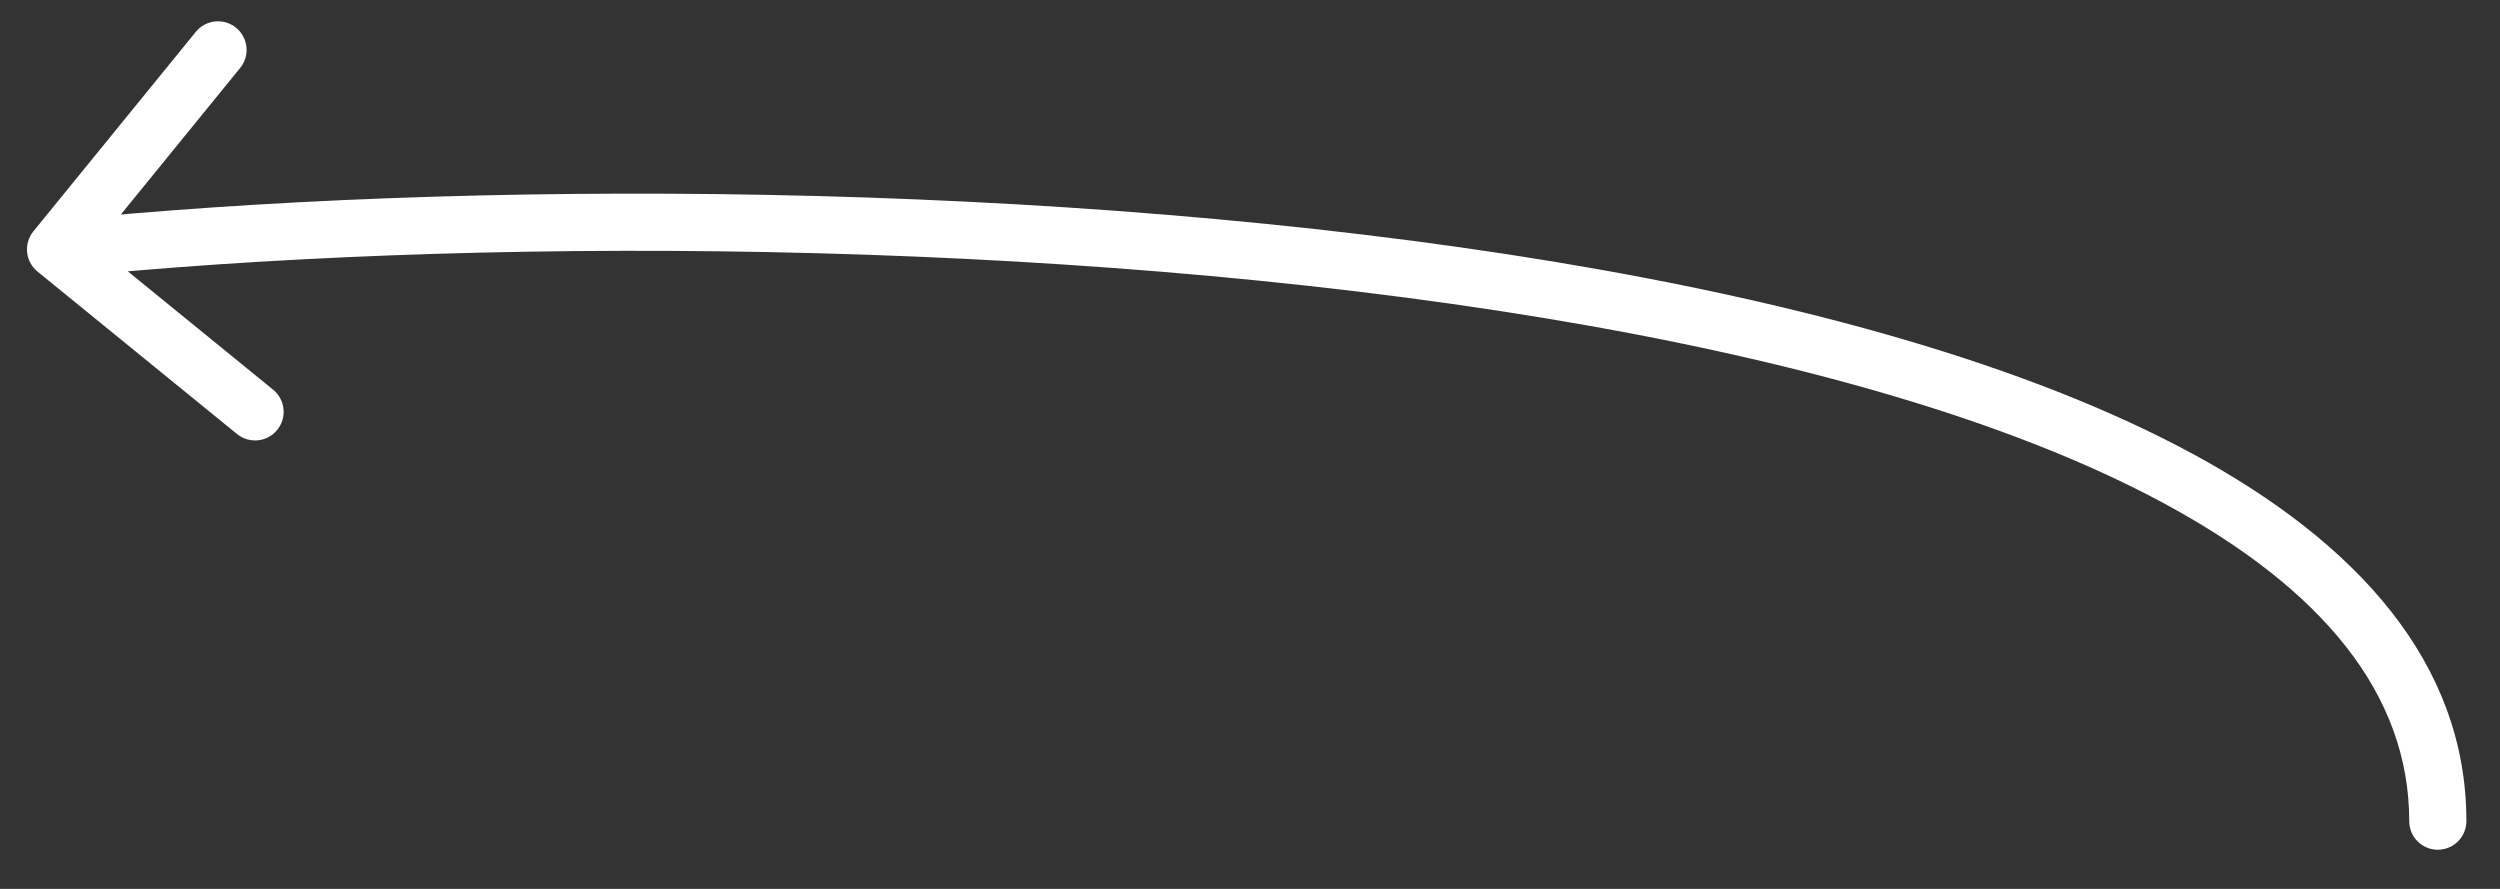 <?xml version="1.0" encoding="utf-8"?>
<svg xmlns="http://www.w3.org/2000/svg" fill="none" height="100%" overflow="visible" preserveAspectRatio="none" style="display: block;" viewBox="0 0 45 16" width="100%">
<rect x="0" y="0" width="45" height="16" fill="#333333" stroke="none"/>
<path d="M0.601 4.164C0.422 4.385 0.455 4.709 0.675 4.888L4.266 7.812C4.487 7.992 4.811 7.959 4.99 7.738C5.17 7.518 5.136 7.194 4.916 7.014L1.724 4.415L4.323 1.223C4.503 1.003 4.469 0.679 4.249 0.499C4.029 0.32 3.705 0.353 3.525 0.573L0.601 4.164ZM43.366 14.78C43.366 15.065 43.596 15.295 43.88 15.295C44.165 15.295 44.395 15.065 44.395 14.78H43.88H43.366ZM1 4.489L1.052 5.001C8.276 4.262 18.95 4.262 27.802 5.726C32.233 6.458 36.166 7.551 38.977 9.074C41.797 10.602 43.366 12.488 43.366 14.78H43.88H44.395C44.395 11.927 42.419 9.768 39.468 8.169C36.508 6.566 32.444 5.45 27.97 4.71C19.013 3.23 8.246 3.23 0.948 3.977L1 4.489Z" fill="white" id="Vector 78"/>
</svg>